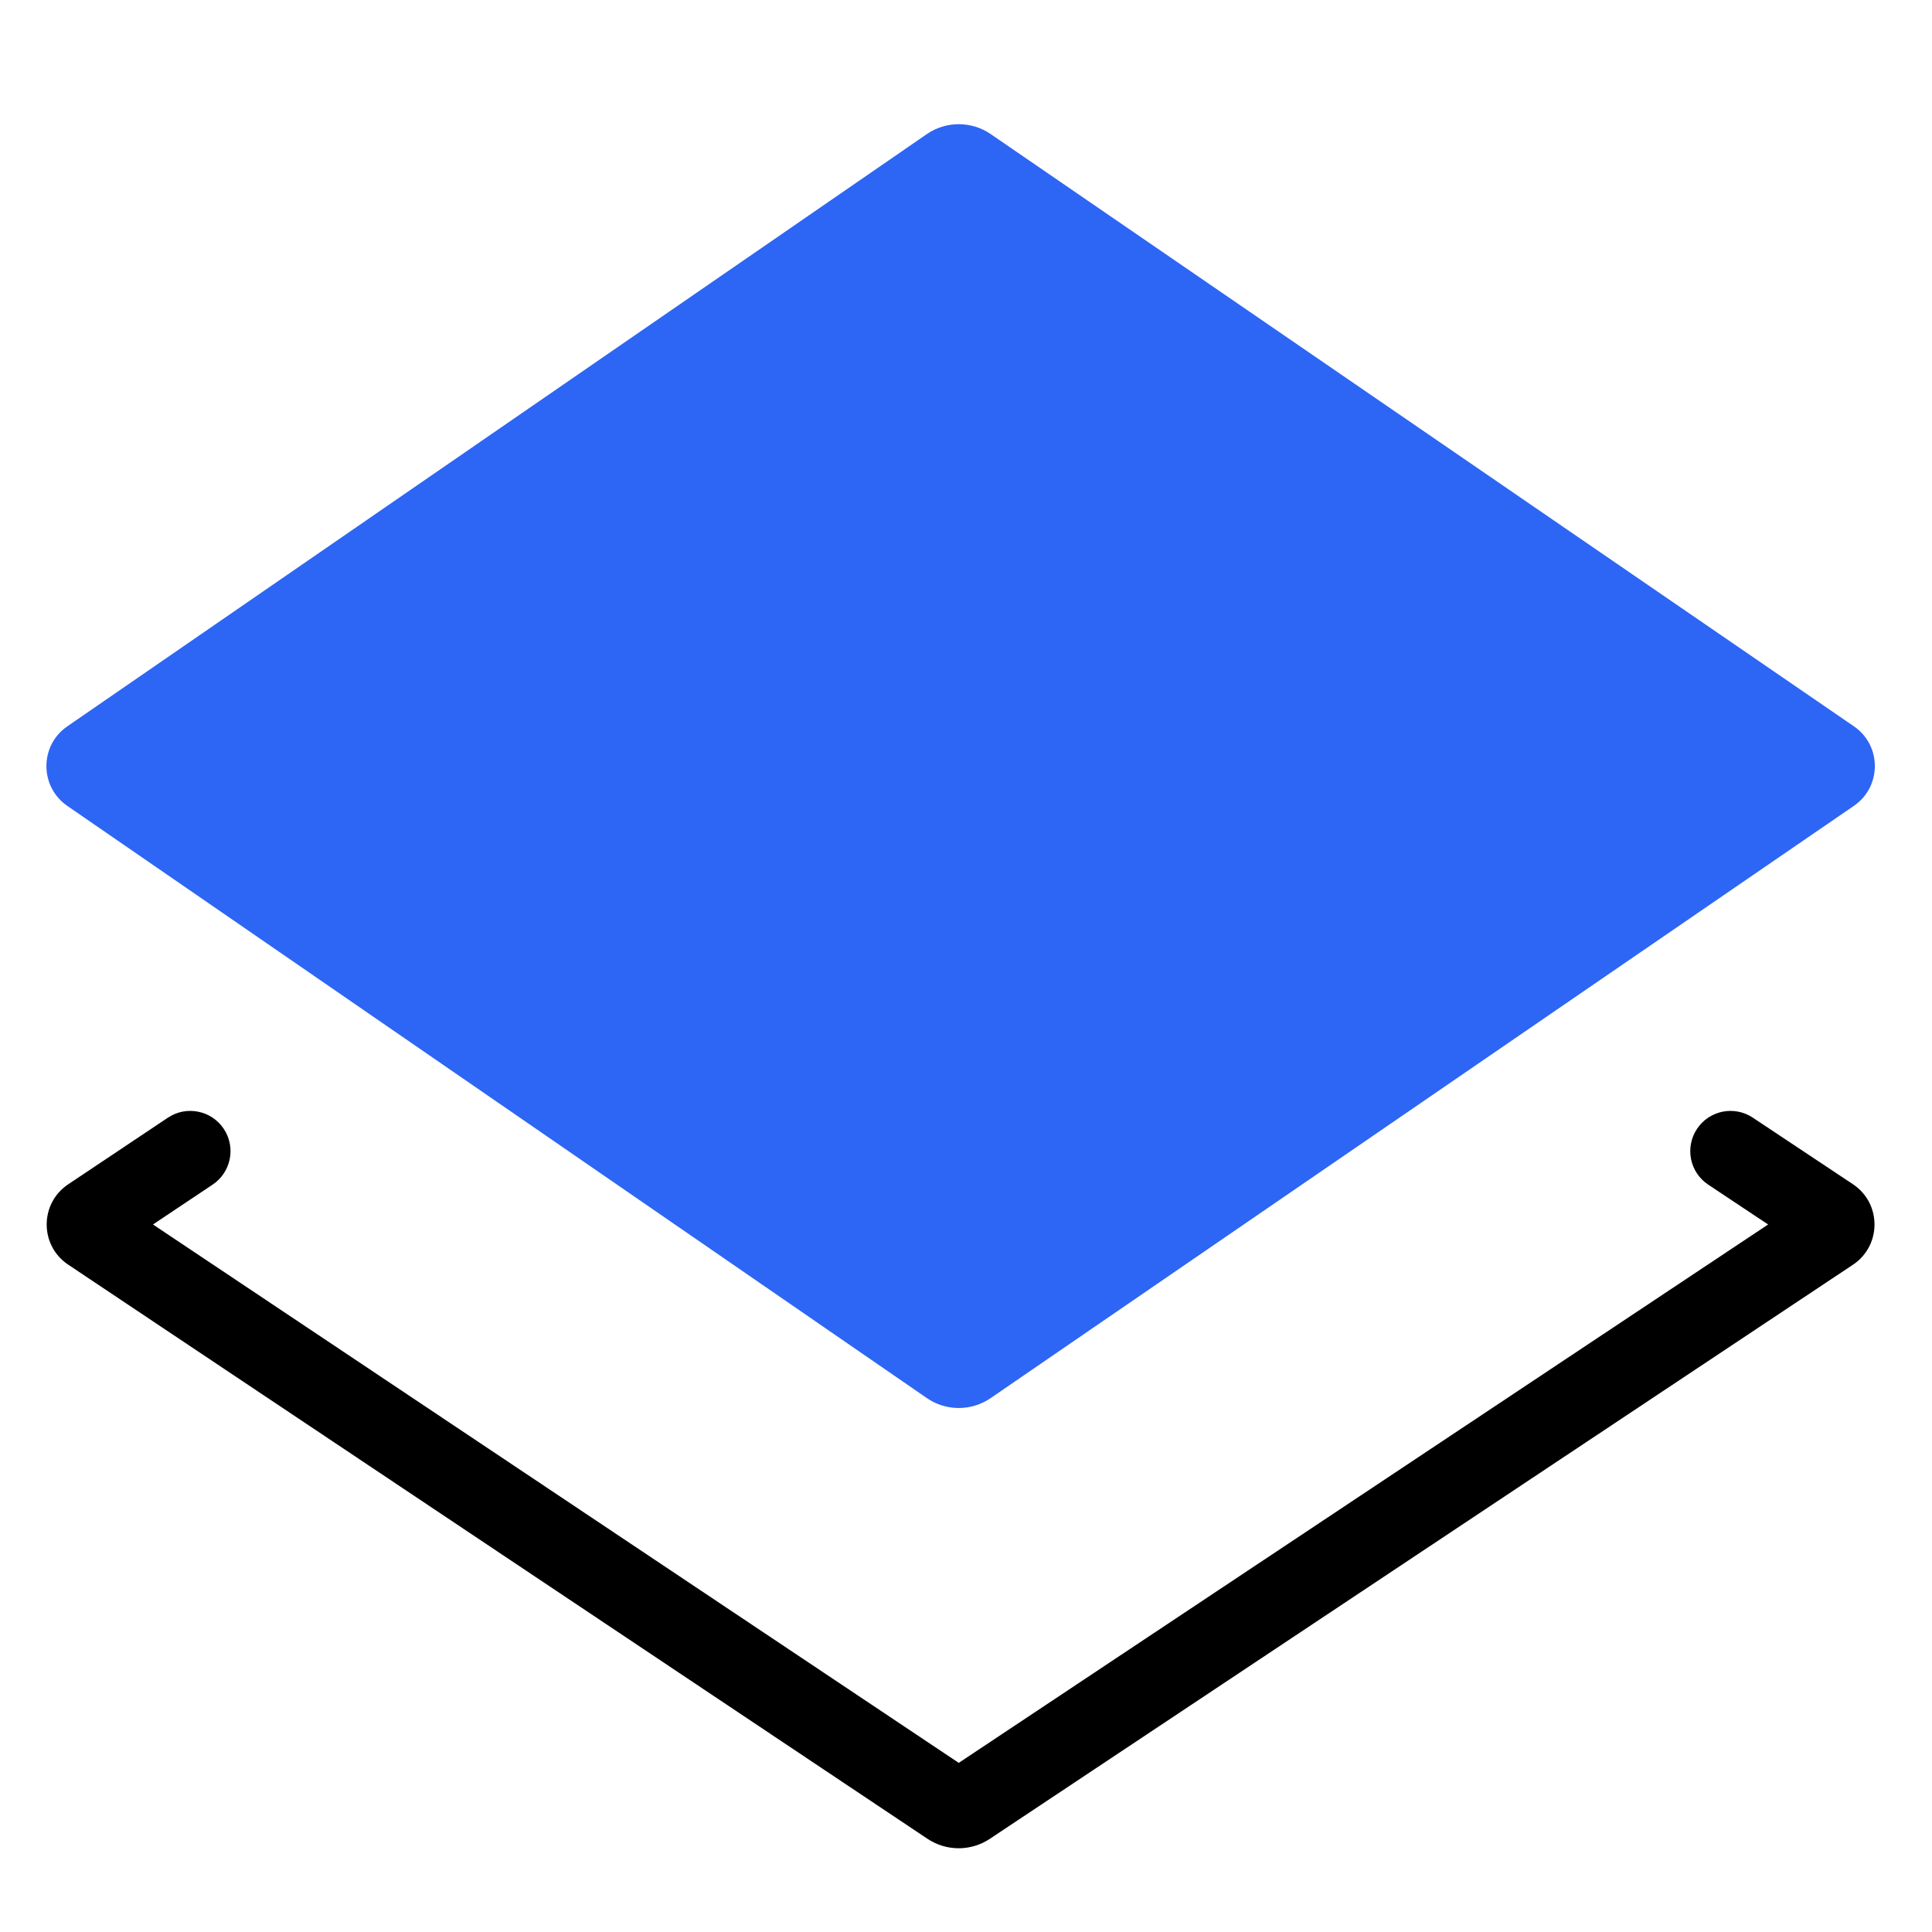 <?xml version="1.0" encoding="utf-8"?>
<svg xmlns="http://www.w3.org/2000/svg" width="24" height="24" viewBox="0 0 24 24" fill="none">
<path d="M1.12 9.434L11.796 2.078C11.864 2.031 11.955 2.031 12.023 2.078L22.747 9.434C22.804 9.474 22.804 9.559 22.747 9.599L12.023 16.956C11.955 17.002 11.864 17.002 11.796 16.955L1.12 9.599C1.062 9.559 1.062 9.474 1.12 9.434Z" fill="#2D66F4"/>
<path d="M11.513 1.666L0.836 9.023L1.403 9.846L12.08 2.49L11.513 1.666ZM0.836 10.011L11.513 17.367L12.08 16.544L1.403 9.187L0.836 10.011ZM12.306 17.368L23.029 10.011L22.464 9.187L11.74 16.543L12.306 17.368ZM23.029 9.022L12.306 1.665L11.74 2.49L22.464 9.847L23.029 9.022ZM23.029 10.011C23.377 9.773 23.377 9.26 23.029 9.022L22.464 9.847C22.232 9.688 22.232 9.346 22.464 9.187L23.029 10.011ZM11.513 17.367C11.751 17.532 12.067 17.532 12.306 17.368L11.74 16.543C11.842 16.473 11.978 16.473 12.08 16.544L11.513 17.367ZM0.836 9.023C0.49 9.261 0.49 9.772 0.836 10.011L1.403 9.187C1.634 9.346 1.634 9.687 1.403 9.846L0.836 9.023ZM12.08 2.49C11.978 2.56 11.842 2.56 11.74 2.49L12.306 1.665C12.067 1.502 11.751 1.502 11.513 1.666L12.08 2.49Z" fill="#2D66F4"/>
<path d="M2.641 14.716C2.871 14.562 2.933 14.252 2.779 14.022C2.626 13.793 2.315 13.731 2.086 13.884L2.641 14.716ZM21.774 13.884C21.544 13.731 21.234 13.793 21.081 14.023C20.928 14.253 20.99 14.563 21.22 14.716L21.774 13.884ZM0.847 15.71L11.521 22.842L12.076 22.01L1.402 14.878L0.847 15.71ZM12.297 22.842L23.018 15.711L22.465 14.878L11.743 22.01L12.297 22.842ZM2.086 13.884L0.847 14.712L1.402 15.544L2.641 14.716L2.086 13.884ZM23.018 14.711L21.774 13.884L21.22 14.716L22.465 15.544L23.018 14.711ZM23.018 15.711C23.375 15.473 23.375 14.949 23.018 14.711L22.465 15.544C22.227 15.386 22.227 15.036 22.465 14.878L23.018 15.711ZM11.521 22.842C11.756 22.999 12.062 22.999 12.297 22.842L11.743 22.01C11.844 21.943 11.976 21.943 12.076 22.01L11.521 22.842ZM1.402 14.878C1.639 15.037 1.639 15.385 1.402 15.544L0.847 14.712C0.491 14.95 0.491 15.472 0.847 15.71L1.402 14.878Z" fill="black"/>
</svg>